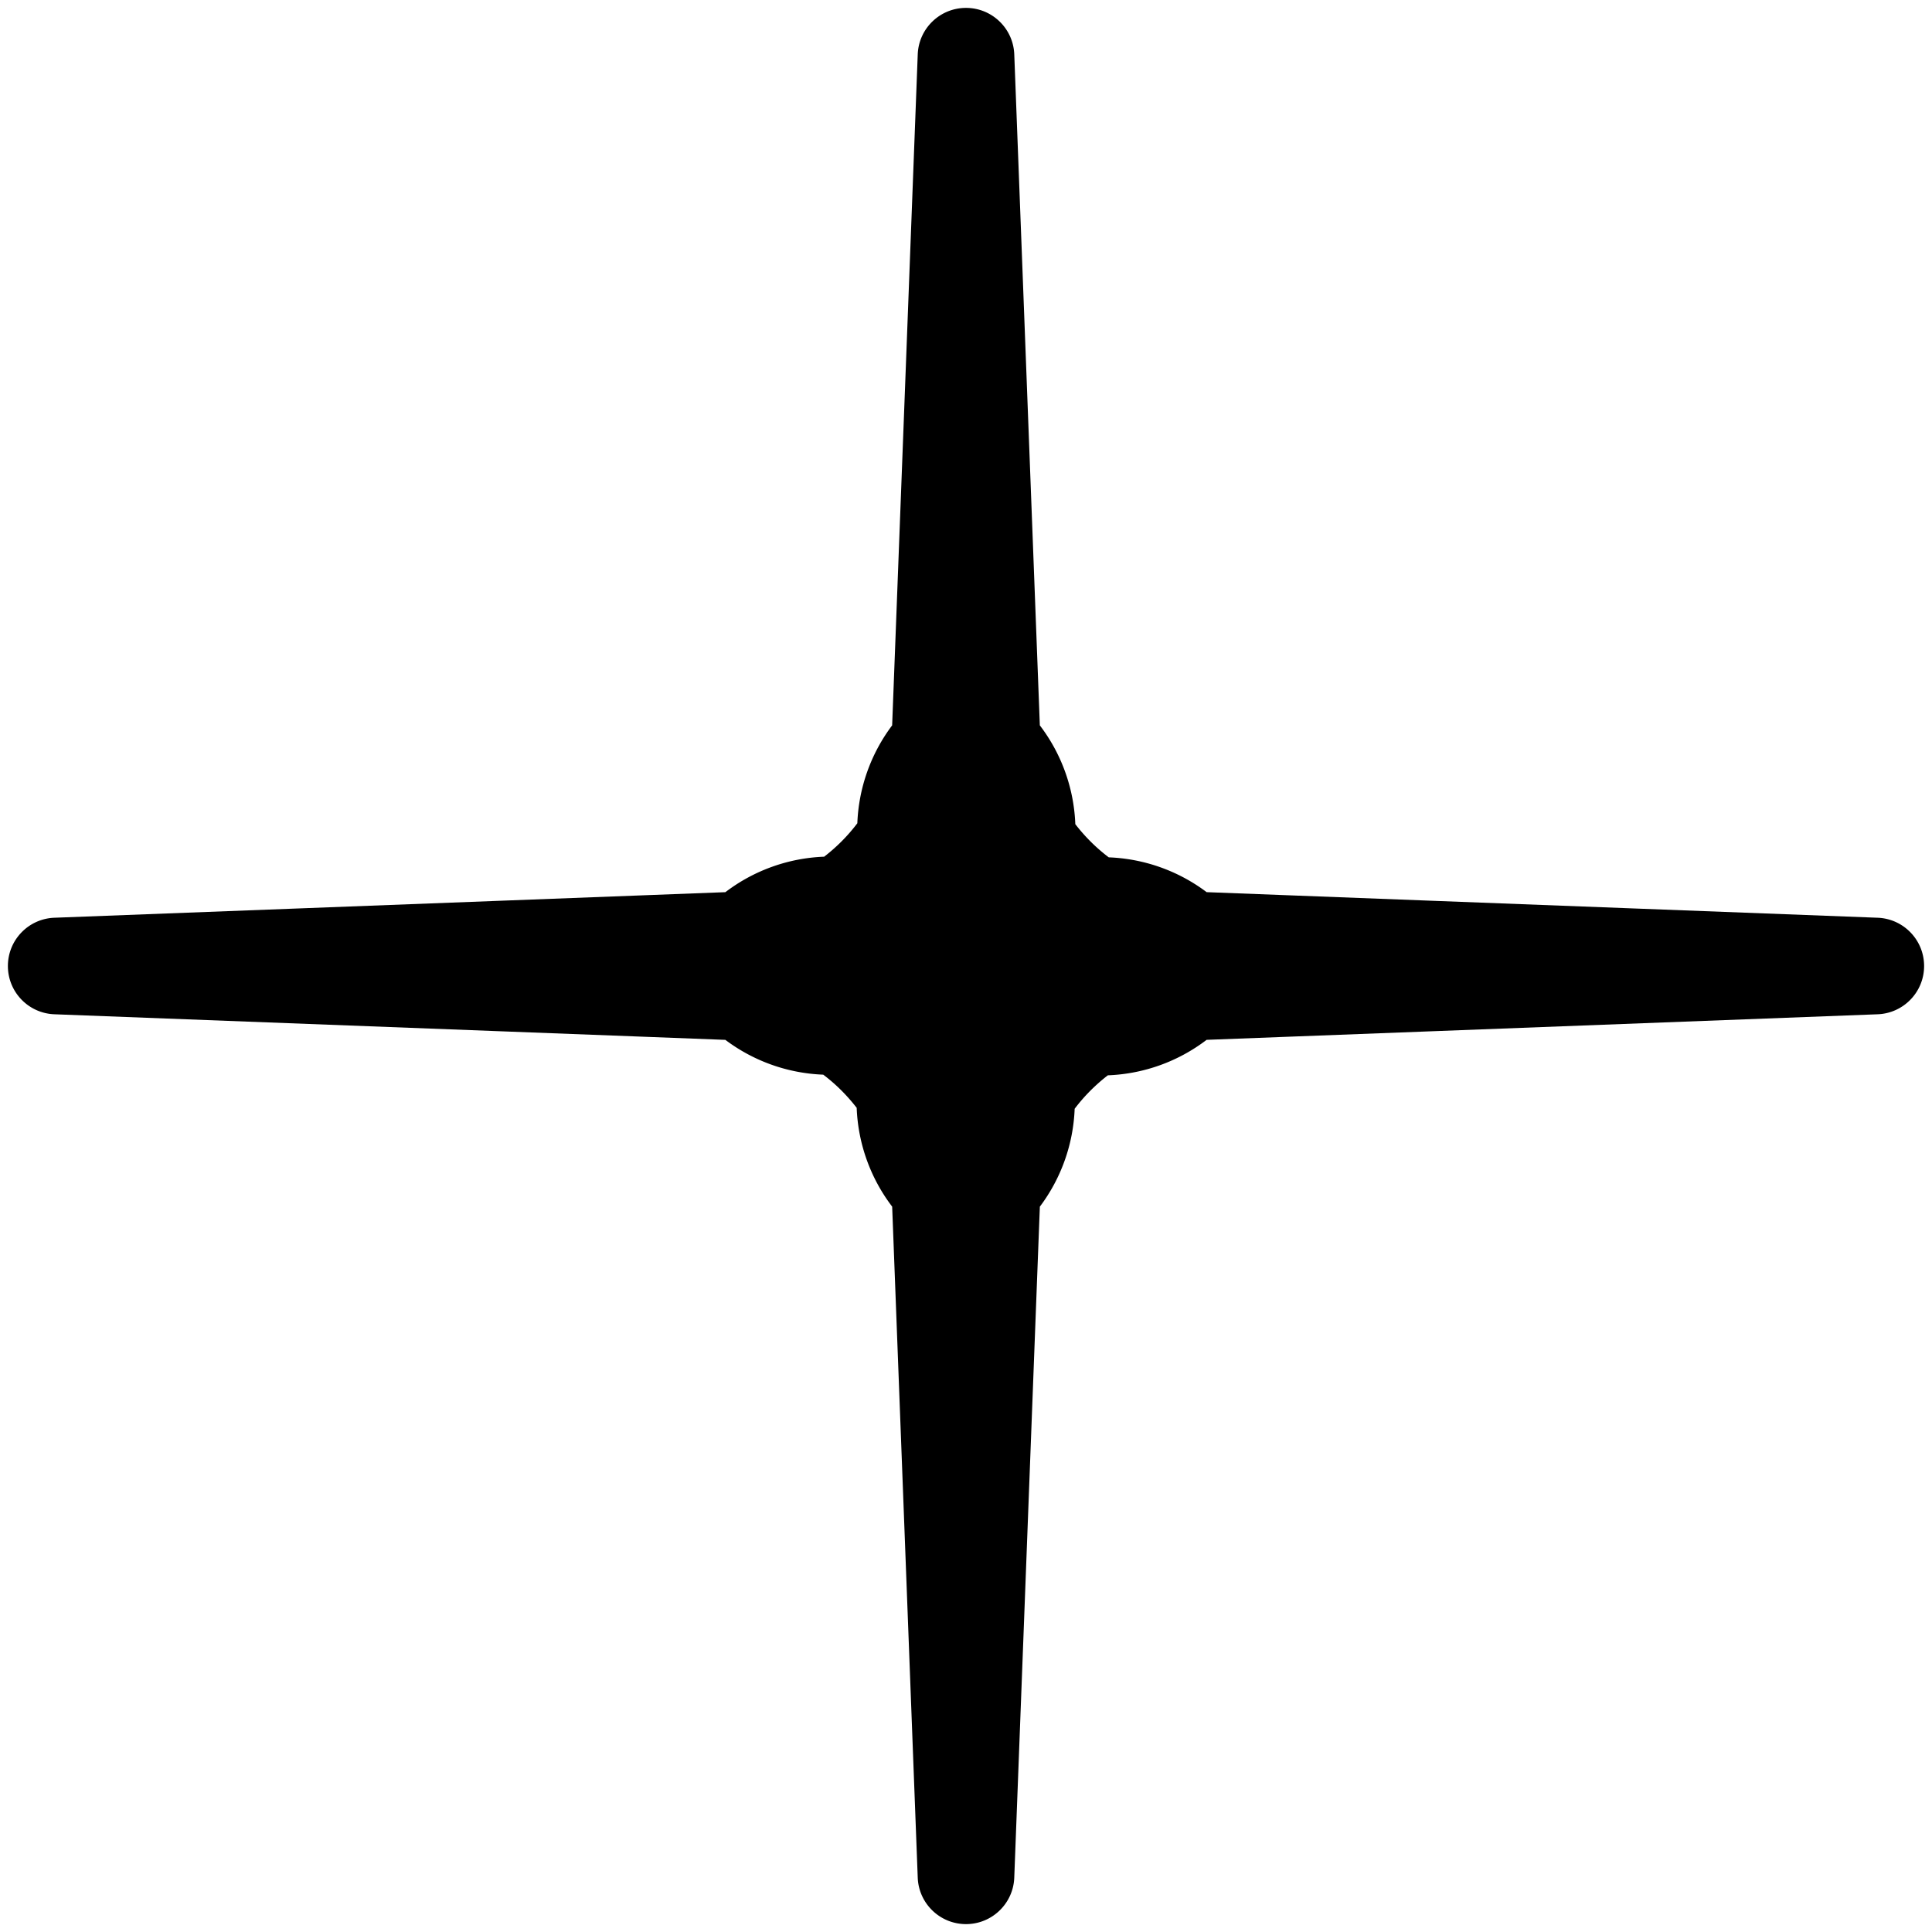 <svg xmlns="http://www.w3.org/2000/svg" viewBox="-500 -500 1000 1000"><path d="M-24.98-471.862c.512-13.427 11.545-24.048 24.982-24.048s24.47 10.621 24.982 24.048l13.234 347.32a89.914 89.914 0 0118.361 51.127 94.162 94.162 0 007.879 8.964 90.658 90.658 0 009.437 8.214 89.936 89.936 0 0150.661 18.013c28.906 1.115 175.09 6.685 347.31 13.247 13.427.512 24.048 11.545 24.048 24.982s-10.621 24.47-24.048 24.982l-347.32 13.234a89.914 89.914 0 01-51.127 18.361 94.162 94.162 0 00-8.964 7.879 90.658 90.658 0 00-8.214 9.437 89.936 89.936 0 01-18.013 50.661c-1.115 28.906-6.685 175.09-13.247 347.31-.512 13.427-11.545 24.048-24.982 24.048s-24.47-10.621-24.982-24.048l-13.234-347.32a89.914 89.914 0 01-18.361-51.127 94.162 94.162 0 00-7.879-8.964 90.658 90.658 0 00-9.437-8.214 89.936 89.936 0 01-50.661-18.013c-28.906-1.115-175.09-6.685-347.31-13.247-13.427-.512-24.048-11.545-24.048-24.982s10.621-24.47 24.048-24.982l347.32-13.234a89.914 89.914 0 0151.127-18.361 94.162 94.162 0 008.964-7.879 90.658 90.658 0 008.214-9.437 89.936 89.936 0 0118.013-50.661c1.115-28.906 6.685-175.09 13.247-347.31z"/></svg>